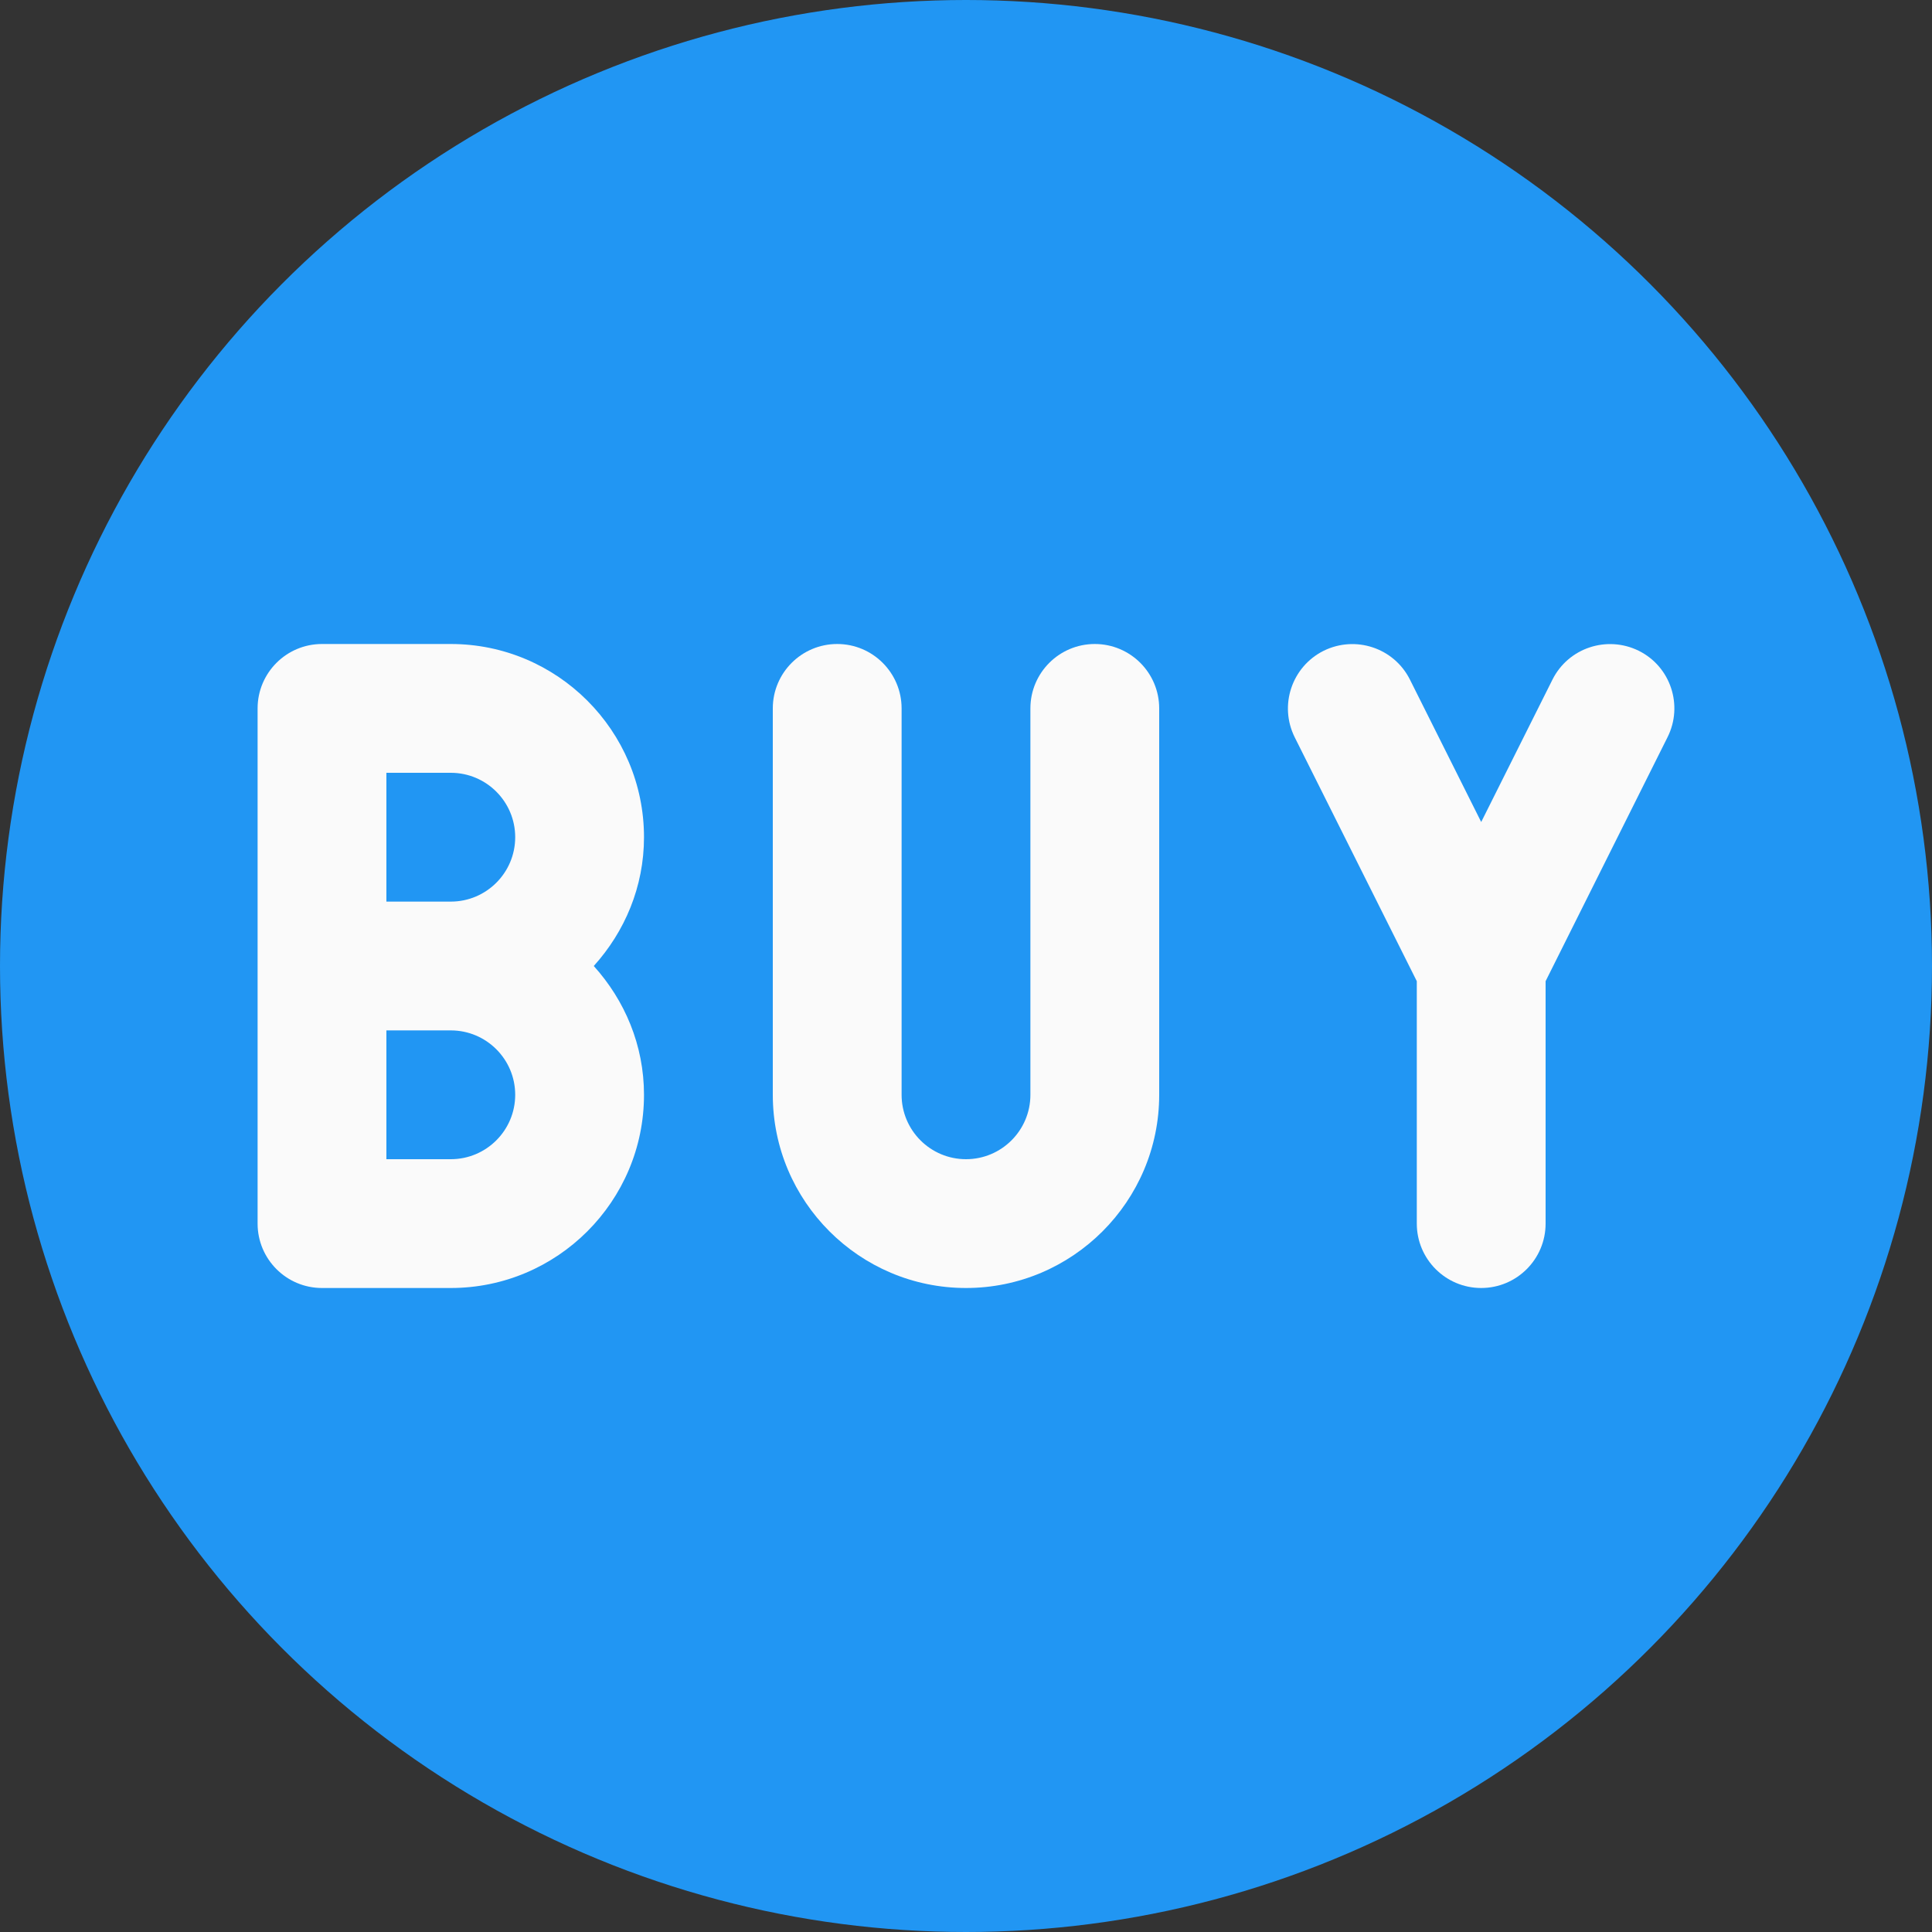 <?xml version="1.0" encoding="UTF-8"?><svg xmlns="http://www.w3.org/2000/svg" xmlns:xlink="http://www.w3.org/1999/xlink" height="15.0" preserveAspectRatio="xMidYMid meet" version="1.0" viewBox="0.0 0.0 15.0 15.0" width="15.0" zoomAndPan="magnify"><rect x="0.0" y="0.0" width="15.0" height="15.0" fill="#333333" stroke="none"/><g><g id="change1_1"><circle cx="7.5" cy="7.5" fill="#2196f3" r="7.5"/></g><g fill="#fafafa" id="change2_1"><path d="M3.5,5h-1C2.224,5,2,5.224,2,5.5v4C2,9.776,2.224,10,2.5,10h1C4.327,10,5,9.327,5,8.5 c0-0.386-0.15-0.734-0.39-1C4.85,7.234,5,6.886,5,6.5C5,5.673,4.327,5,3.5,5z M3,6h0.5C3.776,6,4,6.224,4,6.5S3.776,7,3.5,7H3V6z M3.5,9H3V8h0.5C3.776,8,4,8.224,4,8.5S3.776,9,3.5,9z" fill="inherit"/><path d="M8.5,5C8.224,5,8,5.224,8,5.5v3C8,8.776,7.776,9,7.5,9S7,8.776,7,8.5v-3C7,5.224,6.776,5,6.5,5 S6,5.224,6,5.5v3C6,9.327,6.673,10,7.5,10S9,9.327,9,8.5v-3C9,5.224,8.776,5,8.5,5z" fill="inherit"/><path d="M12.724,5.053c-0.247-0.122-0.547-0.024-0.671,0.224L11.5,6.382l-0.553-1.105 c-0.124-0.248-0.424-0.346-0.671-0.224c-0.247,0.124-0.347,0.424-0.224,0.671L11,7.618V9.5c0,0.276,0.224,0.5,0.5,0.5 S12,9.776,12,9.5V7.618l0.947-1.895C13.07,5.477,12.971,5.176,12.724,5.053z" fill="inherit"/></g></g></svg>